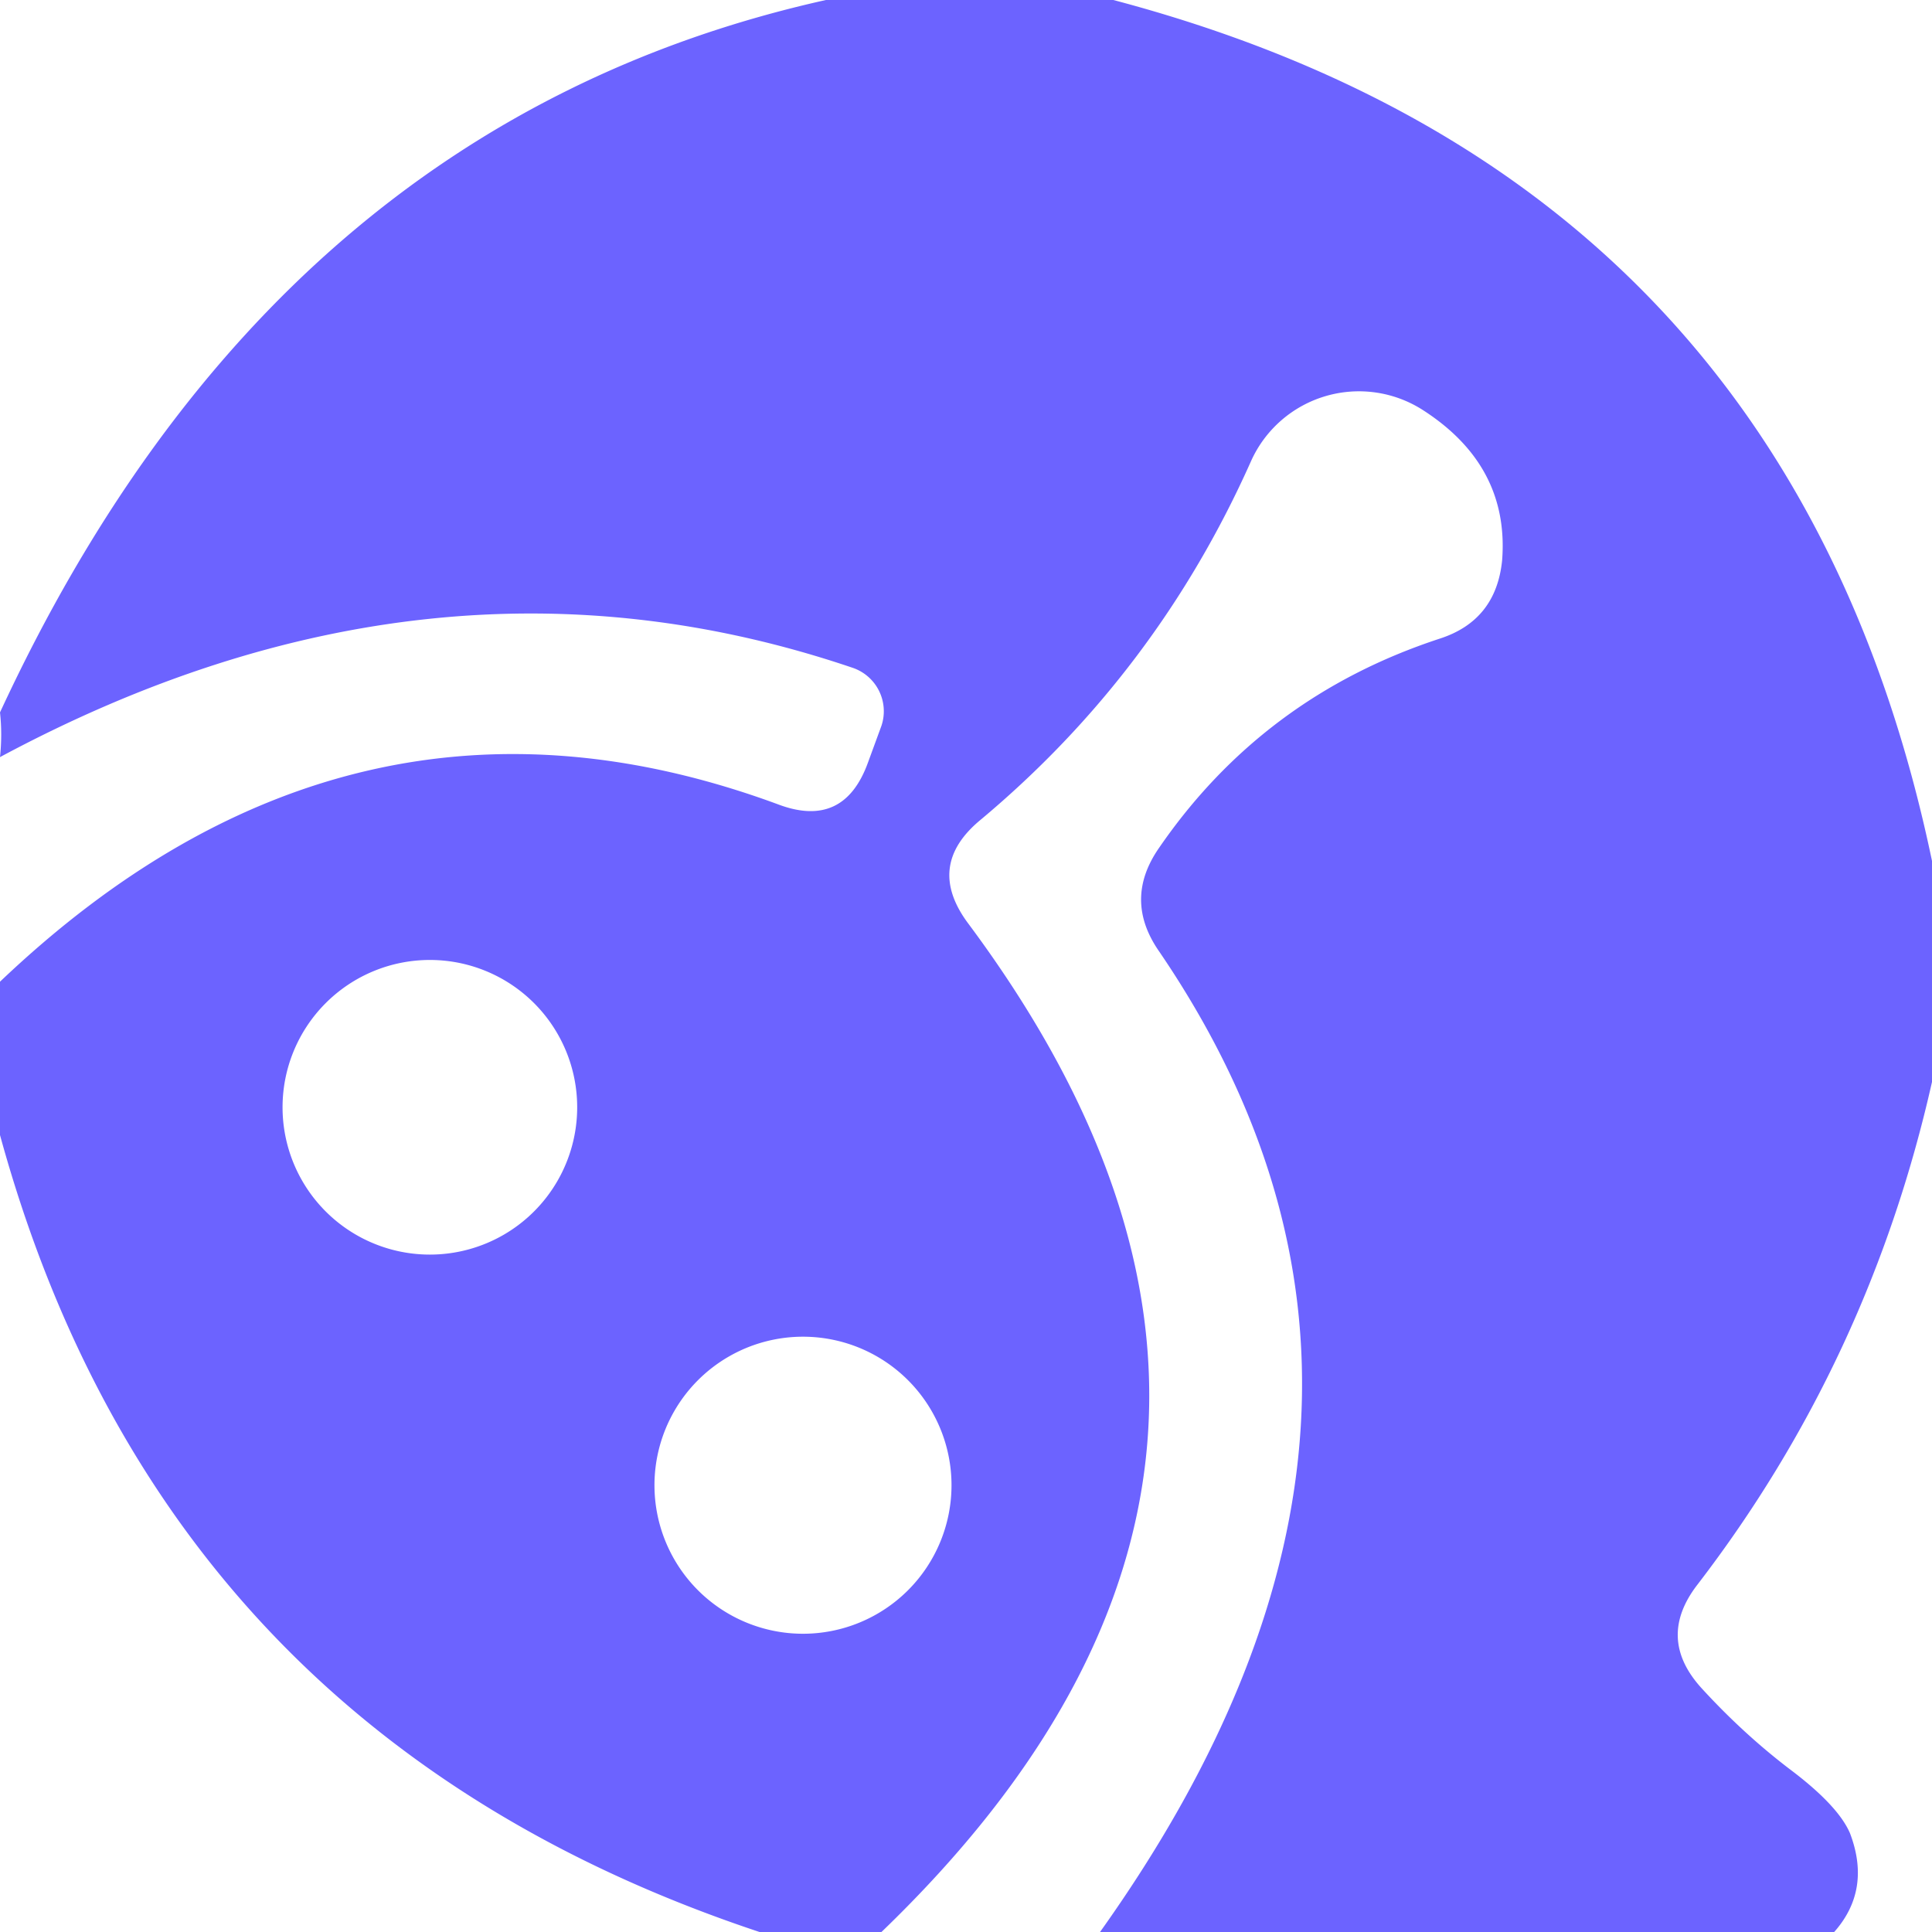 <?xml version="1.0" encoding="UTF-8" standalone="no"?>
<!DOCTYPE svg PUBLIC "-//W3C//DTD SVG 1.1//EN" "http://www.w3.org/Graphics/SVG/1.1/DTD/svg11.dtd">
<svg xmlns="http://www.w3.org/2000/svg" version="1.1" viewBox="0.00 0.00 16.00 16.00">
<path fill="#6c63ff" d="
  M 6.84 0.00
  L 9.22 0.00
  Q 14.82 1.48 16.00 7.13
  L 16.00 8.96
  Q 15.48 11.27 14.06 13.12
  Q 13.71 13.57 14.10 13.99
  Q 14.44 14.36 14.82 14.65
  Q 15.22 14.95 15.32 15.18
  Q 15.50 15.65 15.19 16.00
  L 9.11 16.00
  Q 12.19 11.68 9.60 7.88
  Q 9.30 7.45 9.60 7.02
  Q 10.46 5.77 11.92 5.29
  Q 12.39 5.14 12.44 4.64
  Q 12.50 3.86 11.79 3.40
  A 0.98 0.98 0.0 0 0 10.36 3.82
  Q 9.58 5.57 8.12 6.79
  Q 7.66 7.17 8.02 7.65
  Q 11.34 12.11 7.30 16.00
  L 6.29 16.00
  Q 1.36 14.36 0.00 9.40
  L 0.00 8.13
  Q 2.91 5.36 6.44 6.66
  Q 6.99 6.87 7.19 6.31
  L 7.30 6.01
  A 0.38 0.38 0.0 0 0 7.06 5.53
  Q 3.58 4.35 0.00 6.27
  Q 0.02 6.08 0.00 5.90
  Q 2.26 1.02 6.84 0.00
  Z
  M 4.78 9.17
  A 1.22 1.22 0.0 0 0 3.56 7.95
  A 1.22 1.22 0.0 0 0 2.34 9.17
  A 1.22 1.22 0.0 0 0 3.56 10.39
  A 1.22 1.22 0.0 0 0 4.78 9.17
  Z
  M 7.88 12.30
  A 1.23 1.23 0.0 0 0 6.65 11.07
  A 1.23 1.23 0.0 0 0 5.42 12.30
  A 1.23 1.23 0.0 0 0 6.65 13.53
  A 1.23 1.23 0.0 0 0 7.88 12.30
  Z"
/>
</svg>
